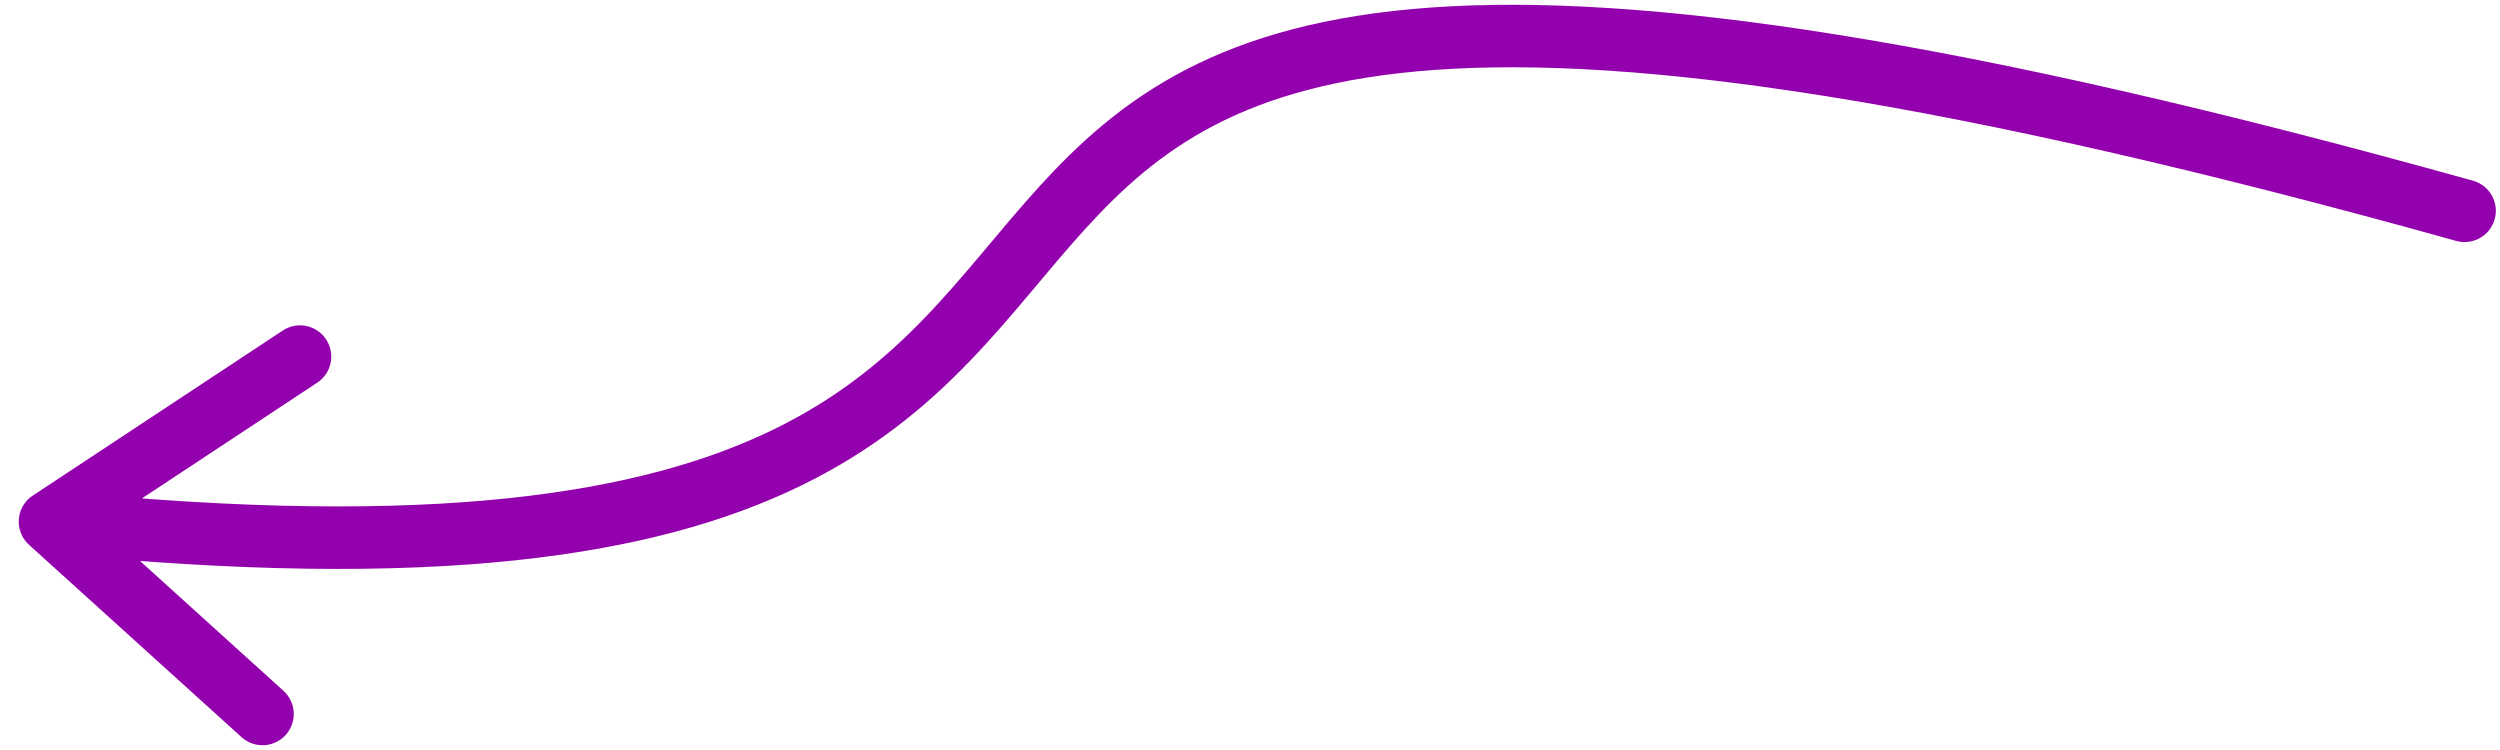 <svg xmlns="http://www.w3.org/2000/svg" width="100" height="30" viewBox="0 0 100 30" fill="none">
  <path d="M98.583 8.432C16.083 -14.568 63.583 27.086 2 20.866M2 20.866L12 14.264M2 20.866L10.5 28.559" stroke="#9300AD" stroke-width="2.5" stroke-linecap="round" stroke-linejoin="round"/>
</svg>
